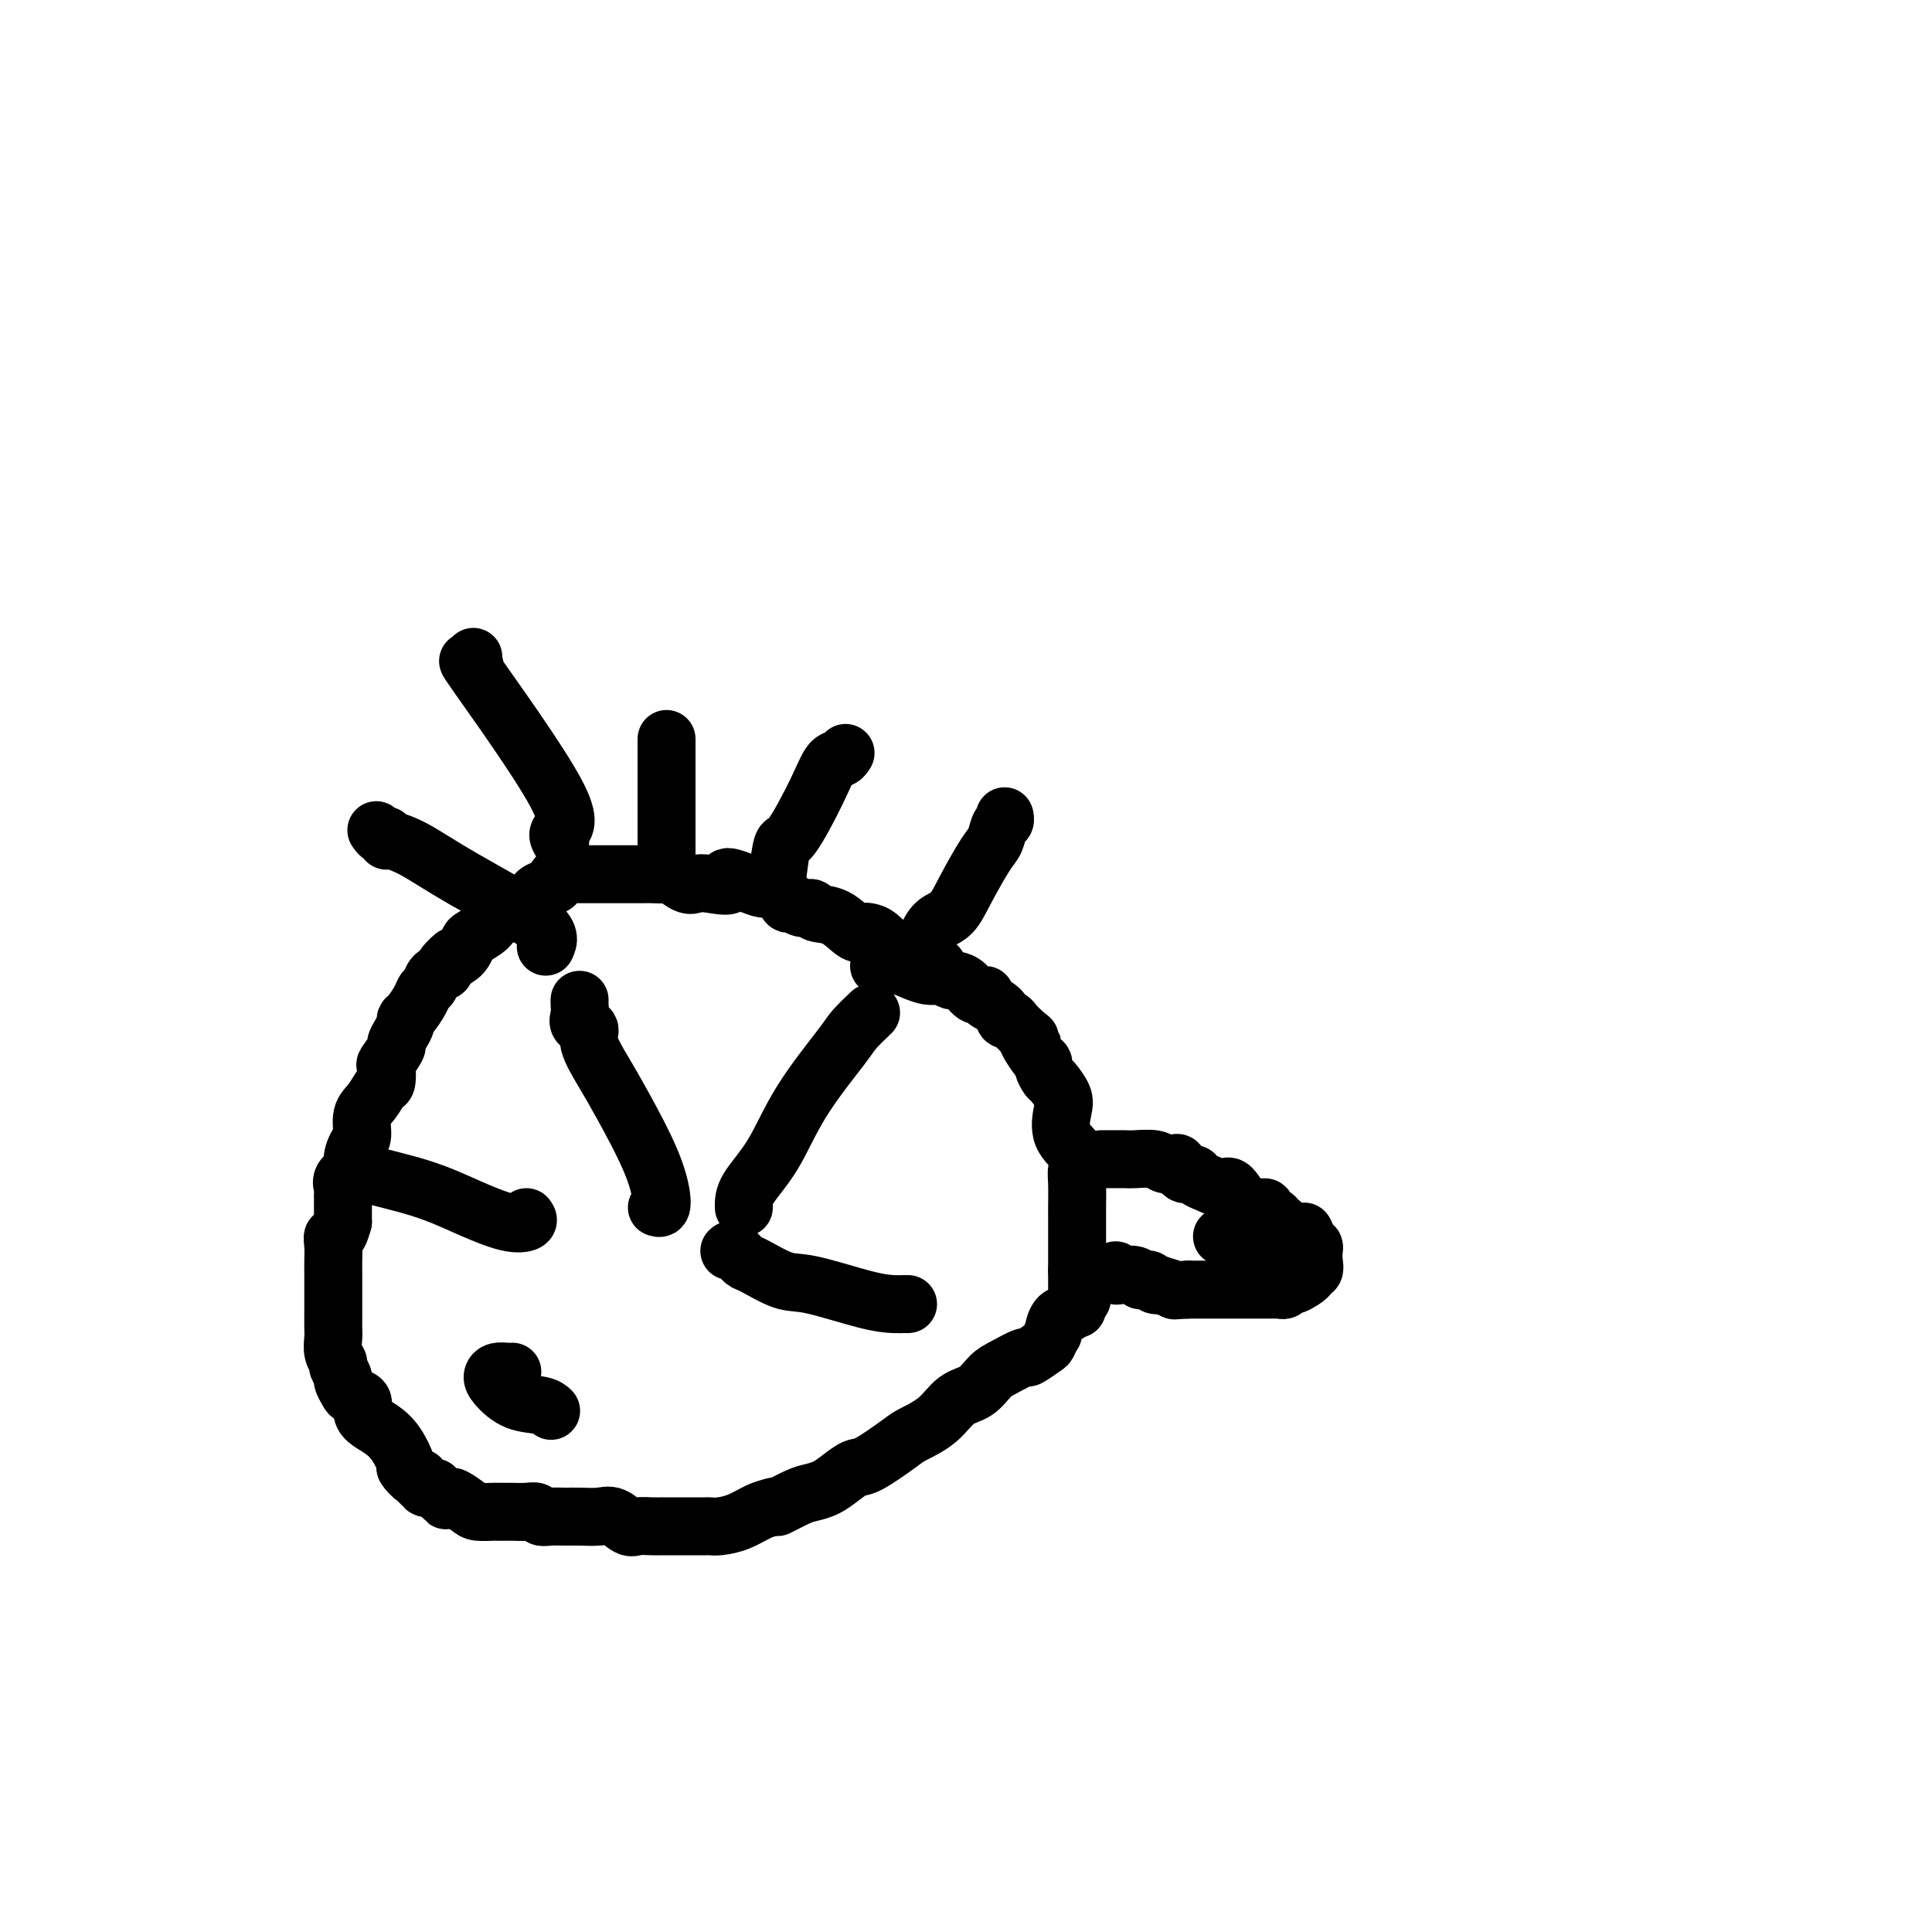 <svg viewBox='0 0 400 400' version='1.1' xmlns='http://www.w3.org/2000/svg' xmlns:xlink='http://www.w3.org/1999/xlink'><g fill='none' stroke='#000000' stroke-width='12' stroke-linecap='round' stroke-linejoin='round'><path d='M194,201c-0.058,-0.481 -0.116,-0.962 0,-1c0.116,-0.038 0.406,0.368 -1,0c-1.406,-0.368 -4.509,-1.511 -6,-2c-1.491,-0.489 -1.371,-0.324 -2,-1c-0.629,-0.676 -2.008,-2.192 -3,-3c-0.992,-0.808 -1.597,-0.909 -2,-1c-0.403,-0.091 -0.604,-0.172 -1,0c-0.396,0.172 -0.988,0.597 -2,0c-1.012,-0.597 -2.446,-2.217 -4,-3c-1.554,-0.783 -3.229,-0.730 -4,-1c-0.771,-0.270 -0.640,-0.863 -1,-1c-0.360,-0.137 -1.213,0.184 -2,0c-0.787,-0.184 -1.508,-0.872 -2,-1c-0.492,-0.128 -0.753,0.303 -1,0c-0.247,-0.303 -0.479,-1.339 -1,-2c-0.521,-0.661 -1.333,-0.947 -2,-1c-0.667,-0.053 -1.191,0.128 -2,0c-0.809,-0.128 -1.905,-0.564 -3,-1'/><path d='M155,183c-6.740,-2.787 -4.090,-0.754 -4,0c0.090,0.754 -2.379,0.230 -4,0c-1.621,-0.230 -2.392,-0.167 -3,0c-0.608,0.167 -1.052,0.437 -2,0c-0.948,-0.437 -2.399,-1.581 -3,-2c-0.601,-0.419 -0.353,-0.112 -1,0c-0.647,0.112 -2.191,0.030 -3,0c-0.809,-0.030 -0.885,-0.008 -1,0c-0.115,0.008 -0.271,0.002 -1,0c-0.729,-0.002 -2.033,-0.001 -3,0c-0.967,0.001 -1.598,0.000 -2,0c-0.402,-0.000 -0.576,-0.000 -1,0c-0.424,0.000 -1.097,0.000 -2,0c-0.903,-0.000 -2.035,-0.000 -3,0c-0.965,0.000 -1.764,0.000 -2,0c-0.236,-0.000 0.092,-0.001 0,0c-0.092,0.001 -0.603,0.003 -1,0c-0.397,-0.003 -0.679,-0.012 -1,0c-0.321,0.012 -0.680,0.045 -1,0c-0.320,-0.045 -0.599,-0.169 -1,0c-0.401,0.169 -0.923,0.629 -1,1c-0.077,0.371 0.291,0.652 0,1c-0.291,0.348 -1.242,0.764 -2,1c-0.758,0.236 -1.324,0.291 -2,1c-0.676,0.709 -1.462,2.073 -3,3c-1.538,0.927 -3.827,1.418 -5,2c-1.173,0.582 -1.232,1.255 -2,2c-0.768,0.745 -2.247,1.560 -3,2c-0.753,0.440 -0.780,0.503 -1,1c-0.220,0.497 -0.634,1.428 -1,2c-0.366,0.572 -0.683,0.786 -1,1'/><path d='M95,198c-3.346,2.523 -1.211,0.329 -1,0c0.211,-0.329 -1.502,1.207 -2,2c-0.498,0.793 0.218,0.844 0,1c-0.218,0.156 -1.371,0.416 -2,1c-0.629,0.584 -0.733,1.490 -1,2c-0.267,0.510 -0.698,0.622 -1,1c-0.302,0.378 -0.476,1.021 -1,2c-0.524,0.979 -1.399,2.294 -2,3c-0.601,0.706 -0.930,0.803 -1,1c-0.070,0.197 0.117,0.495 0,1c-0.117,0.505 -0.539,1.218 -1,2c-0.461,0.782 -0.960,1.632 -1,2c-0.040,0.368 0.379,0.254 0,1c-0.379,0.746 -1.557,2.353 -2,3c-0.443,0.647 -0.151,0.335 0,1c0.151,0.665 0.160,2.307 0,3c-0.160,0.693 -0.490,0.435 -1,1c-0.510,0.565 -1.199,1.951 -2,3c-0.801,1.049 -1.715,1.762 -2,3c-0.285,1.238 0.060,3.003 0,4c-0.060,0.997 -0.524,1.226 -1,2c-0.476,0.774 -0.965,2.091 -1,3c-0.035,0.909 0.383,1.409 0,2c-0.383,0.591 -1.567,1.274 -2,2c-0.433,0.726 -0.116,1.496 0,2c0.116,0.504 0.031,0.743 0,1c-0.031,0.257 -0.008,0.531 0,1c0.008,0.469 0.002,1.134 0,2c-0.002,0.866 -0.001,1.933 0,3'/><path d='M71,253c-1.072,4.003 -1.751,3.012 -2,3c-0.249,-0.012 -0.067,0.956 0,2c0.067,1.044 0.018,2.166 0,3c-0.018,0.834 -0.005,1.381 0,2c0.005,0.619 0.001,1.311 0,2c-0.001,0.689 -0.000,1.377 0,2c0.000,0.623 -0.001,1.182 0,2c0.001,0.818 0.004,1.897 0,3c-0.004,1.103 -0.016,2.231 0,3c0.016,0.769 0.061,1.180 0,2c-0.061,0.820 -0.227,2.050 0,3c0.227,0.950 0.849,1.620 1,2c0.151,0.380 -0.168,0.469 0,1c0.168,0.531 0.823,1.503 1,2c0.177,0.497 -0.125,0.517 0,1c0.125,0.483 0.676,1.428 1,2c0.324,0.572 0.421,0.772 1,1c0.579,0.228 1.639,0.485 2,1c0.361,0.515 0.024,1.287 0,2c-0.024,0.713 0.265,1.366 1,2c0.735,0.634 1.916,1.250 3,2c1.084,0.750 2.070,1.636 3,3c0.930,1.364 1.803,3.207 2,4c0.197,0.793 -0.283,0.537 0,1c0.283,0.463 1.328,1.644 2,2c0.672,0.356 0.970,-0.115 1,0c0.030,0.115 -0.208,0.814 0,1c0.208,0.186 0.864,-0.142 1,0c0.136,0.142 -0.247,0.755 0,1c0.247,0.245 1.123,0.123 2,0'/><path d='M90,308c3.336,3.849 2.177,2.471 2,2c-0.177,-0.471 0.629,-0.035 1,0c0.371,0.035 0.308,-0.330 1,0c0.692,0.330 2.140,1.356 3,2c0.860,0.644 1.132,0.904 2,1c0.868,0.096 2.333,0.026 3,0c0.667,-0.026 0.536,-0.008 1,0c0.464,0.008 1.524,0.006 2,0c0.476,-0.006 0.367,-0.016 1,0c0.633,0.016 2.007,0.057 3,0c0.993,-0.057 1.605,-0.212 2,0c0.395,0.212 0.574,0.789 1,1c0.426,0.211 1.100,0.054 2,0c0.900,-0.054 2.027,-0.007 3,0c0.973,0.007 1.793,-0.026 3,0c1.207,0.026 2.802,0.112 4,0c1.198,-0.112 2.000,-0.422 3,0c1.000,0.422 2.199,1.577 3,2c0.801,0.423 1.206,0.113 2,0c0.794,-0.113 1.978,-0.030 3,0c1.022,0.030 1.882,0.008 2,0c0.118,-0.008 -0.505,-0.002 0,0c0.505,0.002 2.140,0.001 3,0c0.860,-0.001 0.946,-0.002 2,0c1.054,0.002 3.076,0.008 4,0c0.924,-0.008 0.750,-0.030 1,0c0.250,0.030 0.923,0.111 2,0c1.077,-0.111 2.559,-0.415 4,-1c1.441,-0.585 2.840,-1.453 4,-2c1.160,-0.547 2.080,-0.774 3,-1'/><path d='M160,312c1.724,-0.511 0.533,0.211 1,0c0.467,-0.211 2.590,-1.356 4,-2c1.410,-0.644 2.107,-0.785 3,-1c0.893,-0.215 1.983,-0.502 3,-1c1.017,-0.498 1.960,-1.207 3,-2c1.040,-0.793 2.175,-1.670 3,-2c0.825,-0.330 1.339,-0.112 3,-1c1.661,-0.888 4.468,-2.880 6,-4c1.532,-1.120 1.789,-1.368 3,-2c1.211,-0.632 3.375,-1.649 5,-3c1.625,-1.351 2.709,-3.035 4,-4c1.291,-0.965 2.788,-1.209 4,-2c1.212,-0.791 2.139,-2.128 3,-3c0.861,-0.872 1.655,-1.279 3,-2c1.345,-0.721 3.240,-1.757 4,-2c0.760,-0.243 0.385,0.306 1,0c0.615,-0.306 2.219,-1.465 3,-2c0.781,-0.535 0.738,-0.444 1,-1c0.262,-0.556 0.830,-1.760 1,-2c0.170,-0.240 -0.057,0.483 0,0c0.057,-0.483 0.397,-2.172 1,-3c0.603,-0.828 1.468,-0.797 2,-1c0.532,-0.203 0.730,-0.642 1,-1c0.270,-0.358 0.611,-0.635 1,-1c0.389,-0.365 0.825,-0.819 1,-1c0.175,-0.181 0.087,-0.091 0,0'/><path d='M182,200c0.153,0.022 0.306,0.044 1,0c0.694,-0.044 1.927,-0.155 3,0c1.073,0.155 1.984,0.576 3,1c1.016,0.424 2.136,0.849 3,1c0.864,0.151 1.474,0.026 2,0c0.526,-0.026 0.970,0.047 1,0c0.030,-0.047 -0.355,-0.215 0,0c0.355,0.215 1.448,0.813 2,1c0.552,0.187 0.562,-0.039 1,0c0.438,0.039 1.305,0.342 2,1c0.695,0.658 1.219,1.673 2,2c0.781,0.327 1.820,-0.032 2,0c0.180,0.032 -0.500,0.456 0,1c0.500,0.544 2.178,1.209 3,2c0.822,0.791 0.787,1.707 1,2c0.213,0.293 0.673,-0.036 1,0c0.327,0.036 0.522,0.439 1,1c0.478,0.561 1.239,1.281 2,2'/><path d='M212,214c2.420,1.913 1.471,1.194 1,1c-0.471,-0.194 -0.463,0.137 0,1c0.463,0.863 1.380,2.257 2,3c0.620,0.743 0.944,0.835 1,1c0.056,0.165 -0.156,0.401 0,1c0.156,0.599 0.680,1.559 1,2c0.320,0.441 0.437,0.361 1,1c0.563,0.639 1.573,1.995 2,3c0.427,1.005 0.272,1.659 0,3c-0.272,1.341 -0.661,3.370 0,5c0.661,1.630 2.373,2.862 3,4c0.627,1.138 0.168,2.183 0,3c-0.168,0.817 -0.045,1.408 0,3c0.045,1.592 0.012,4.186 0,5c-0.012,0.814 -0.003,-0.151 0,0c0.003,0.151 0.001,1.419 0,2c-0.001,0.581 -0.000,0.474 0,1c0.000,0.526 0.000,1.684 0,2c-0.000,0.316 -0.000,-0.210 0,0c0.000,0.210 0.000,1.156 0,2c-0.000,0.844 -0.000,1.585 0,2c0.000,0.415 0.000,0.503 0,1c-0.000,0.497 -0.000,1.403 0,2c0.000,0.597 0.000,0.885 0,1c-0.000,0.115 -0.000,0.058 0,0'/><path d='M223,263c0.000,3.924 0.000,1.734 0,1c-0.000,-0.734 -0.000,-0.011 0,1c0.000,1.011 0.000,2.310 0,3c-0.000,0.690 0.000,0.773 0,1c-0.000,0.227 -0.000,0.600 0,1c0.000,0.400 0.000,0.829 0,1c0.000,0.171 0.000,0.086 0,0'/><path d='M228,240c1.996,-0.008 3.991,-0.016 5,0c1.009,0.016 1.030,0.055 2,0c0.970,-0.055 2.889,-0.203 4,0c1.111,0.203 1.415,0.757 2,1c0.585,0.243 1.452,0.173 2,0c0.548,-0.173 0.779,-0.450 1,0c0.221,0.450 0.433,1.628 1,2c0.567,0.372 1.488,-0.062 2,0c0.512,0.062 0.616,0.620 1,1c0.384,0.380 1.048,0.581 2,1c0.952,0.419 2.191,1.055 3,1c0.809,-0.055 1.187,-0.800 2,0c0.813,0.800 2.059,3.145 3,4c0.941,0.855 1.575,0.219 2,0c0.425,-0.219 0.640,-0.021 1,0c0.360,0.021 0.866,-0.134 1,0c0.134,0.134 -0.105,0.556 0,1c0.105,0.444 0.553,0.909 1,1c0.447,0.091 0.893,-0.192 1,0c0.107,0.192 -0.125,0.859 0,1c0.125,0.141 0.607,-0.246 1,0c0.393,0.246 0.696,1.123 1,2'/><path d='M266,255c4.420,2.058 3.969,0.203 4,0c0.031,-0.203 0.546,1.246 1,2c0.454,0.754 0.849,0.815 1,1c0.151,0.185 0.057,0.496 0,1c-0.057,0.504 -0.078,1.201 0,2c0.078,0.799 0.256,1.702 0,2c-0.256,0.298 -0.947,-0.007 -1,0c-0.053,0.007 0.533,0.328 0,1c-0.533,0.672 -2.183,1.697 -3,2c-0.817,0.303 -0.801,-0.115 -1,0c-0.199,0.115 -0.612,0.763 -1,1c-0.388,0.237 -0.750,0.064 -1,0c-0.250,-0.064 -0.388,-0.017 -1,0c-0.612,0.017 -1.697,0.005 -2,0c-0.303,-0.005 0.178,-0.001 0,0c-0.178,0.001 -1.014,0.000 -2,0c-0.986,-0.000 -2.121,-0.000 -3,0c-0.879,0.000 -1.502,0.000 -2,0c-0.498,-0.000 -0.871,-0.000 -1,0c-0.129,0.000 -0.014,0.000 -1,0c-0.986,-0.000 -3.073,-0.000 -4,0c-0.927,0.000 -0.693,0.000 -1,0c-0.307,-0.000 -1.153,-0.000 -2,0'/><path d='M246,267c-3.897,0.214 -2.641,0.250 -3,0c-0.359,-0.250 -2.334,-0.785 -3,-1c-0.666,-0.215 -0.024,-0.109 0,0c0.024,0.109 -0.569,0.222 -1,0c-0.431,-0.222 -0.700,-0.778 -1,-1c-0.300,-0.222 -0.630,-0.111 -1,0c-0.370,0.111 -0.779,0.222 -1,0c-0.221,-0.222 -0.255,-0.778 -1,-1c-0.745,-0.222 -2.200,-0.111 -3,0c-0.800,0.111 -0.946,0.222 -1,0c-0.054,-0.222 -0.015,-0.778 0,-1c0.015,-0.222 0.008,-0.111 0,0'/><path d='M260,259c0.194,0.091 0.389,0.182 0,0c-0.389,-0.182 -1.361,-0.637 -2,-1c-0.639,-0.363 -0.944,-0.633 -1,-1c-0.056,-0.367 0.138,-0.830 0,-1c-0.138,-0.170 -0.609,-0.045 -1,0c-0.391,0.045 -0.701,0.012 -1,0c-0.299,-0.012 -0.588,-0.003 -1,0c-0.412,0.003 -0.947,0.001 -1,0c-0.053,-0.001 0.378,-0.000 1,0c0.622,0.000 1.437,0.000 2,0c0.563,-0.000 0.875,-0.000 1,0c0.125,0.000 0.062,0.000 0,0'/><path d='M138,177c0.000,-0.122 0.000,-0.244 0,-1c0.000,-0.756 0.000,-2.144 0,-3c0.000,-0.856 0.000,-1.178 0,-2c0.000,-0.822 0.000,-2.143 0,-4c0.000,-1.857 0.000,-4.249 0,-6c0.000,-1.751 0.000,-2.862 0,-4c-0.000,-1.138 0.000,-2.305 0,-3c0.000,-0.695 0.000,-0.918 0,-1c0.000,-0.082 0.000,-0.023 0,0c0.000,0.023 0.000,0.012 0,0'/><path d='M161,181c0.327,-2.535 0.655,-5.071 1,-6c0.345,-0.929 0.709,-0.253 2,-2c1.291,-1.747 3.509,-5.918 5,-9c1.491,-3.082 2.255,-5.073 3,-6c0.745,-0.927 1.470,-0.788 2,-1c0.530,-0.212 0.866,-0.775 1,-1c0.134,-0.225 0.067,-0.113 0,0'/><path d='M191,198c0.270,-1.385 0.541,-2.770 1,-4c0.459,-1.230 1.107,-2.306 2,-3c0.893,-0.694 2.032,-1.005 3,-2c0.968,-0.995 1.766,-2.672 3,-5c1.234,-2.328 2.905,-5.307 4,-7c1.095,-1.693 1.614,-2.100 2,-3c0.386,-0.900 0.640,-2.293 1,-3c0.360,-0.707 0.828,-0.729 1,-1c0.172,-0.271 0.049,-0.792 0,-1c-0.049,-0.208 -0.025,-0.104 0,0'/><path d='M113,196c0.588,-1.259 1.177,-2.518 -2,-5c-3.177,-2.482 -10.118,-6.186 -15,-9c-4.882,-2.814 -7.703,-4.739 -10,-6c-2.297,-1.261 -4.069,-1.858 -5,-2c-0.931,-0.142 -1.020,0.172 -1,0c0.020,-0.172 0.150,-0.830 0,-1c-0.150,-0.170 -0.579,0.146 -1,0c-0.421,-0.146 -0.835,-0.756 -1,-1c-0.165,-0.244 -0.083,-0.122 0,0'/><path d='M116,174c-0.364,-0.653 -0.728,-1.306 0,-2c0.728,-0.694 2.549,-1.430 -1,-8c-3.549,-6.570 -12.468,-18.976 -16,-24c-3.532,-5.024 -1.679,-2.667 -1,-2c0.679,0.667 0.182,-0.357 0,-1c-0.182,-0.643 -0.049,-0.904 0,-1c0.049,-0.096 0.014,-0.027 0,0c-0.014,0.027 -0.007,0.014 0,0'/><path d='M109,252c0.268,0.358 0.536,0.716 0,1c-0.536,0.284 -1.876,0.493 -4,0c-2.124,-0.493 -5.032,-1.687 -8,-3c-2.968,-1.313 -5.997,-2.744 -10,-4c-4.003,-1.256 -8.980,-2.337 -11,-3c-2.020,-0.663 -1.082,-0.909 -1,-1c0.082,-0.091 -0.691,-0.026 -1,0c-0.309,0.026 -0.155,0.013 0,0'/><path d='M136,250c0.493,0.165 0.986,0.329 1,-1c0.014,-1.329 -0.449,-4.153 -2,-8c-1.551,-3.847 -4.188,-8.718 -6,-12c-1.812,-3.282 -2.797,-4.976 -4,-7c-1.203,-2.024 -2.624,-4.377 -3,-6c-0.376,-1.623 0.291,-2.516 0,-3c-0.291,-0.484 -1.542,-0.561 -2,-1c-0.458,-0.439 -0.123,-1.241 0,-2c0.123,-0.759 0.033,-1.473 0,-2c-0.033,-0.527 -0.009,-0.865 0,-1c0.009,-0.135 0.005,-0.068 0,0'/><path d='M154,250c-0.022,-1.149 -0.044,-2.298 1,-4c1.044,-1.702 3.152,-3.956 5,-7c1.848,-3.044 3.434,-6.879 6,-11c2.566,-4.121 6.110,-8.527 8,-11c1.890,-2.473 2.124,-3.012 3,-4c0.876,-0.988 2.393,-2.425 3,-3c0.607,-0.575 0.303,-0.287 0,0'/><path d='M151,259c0.216,-0.220 0.431,-0.440 1,0c0.569,0.440 1.491,1.540 2,2c0.509,0.460 0.605,0.281 2,1c1.395,0.719 4.089,2.336 6,3c1.911,0.664 3.037,0.374 6,1c2.963,0.626 7.761,2.168 11,3c3.239,0.832 4.920,0.955 6,1c1.080,0.045 1.560,0.012 2,0c0.440,-0.012 0.840,-0.003 1,0c0.160,0.003 0.080,0.002 0,0'/><path d='M106,284c0.061,-0.005 0.122,-0.011 0,0c-0.122,0.011 -0.429,0.038 -1,0c-0.571,-0.038 -1.408,-0.141 -2,0c-0.592,0.141 -0.940,0.525 -1,1c-0.060,0.475 0.166,1.042 1,2c0.834,0.958 2.275,2.308 4,3c1.725,0.692 3.734,0.725 5,1c1.266,0.275 1.790,0.793 2,1c0.210,0.207 0.105,0.104 0,0'/></g>
</svg>